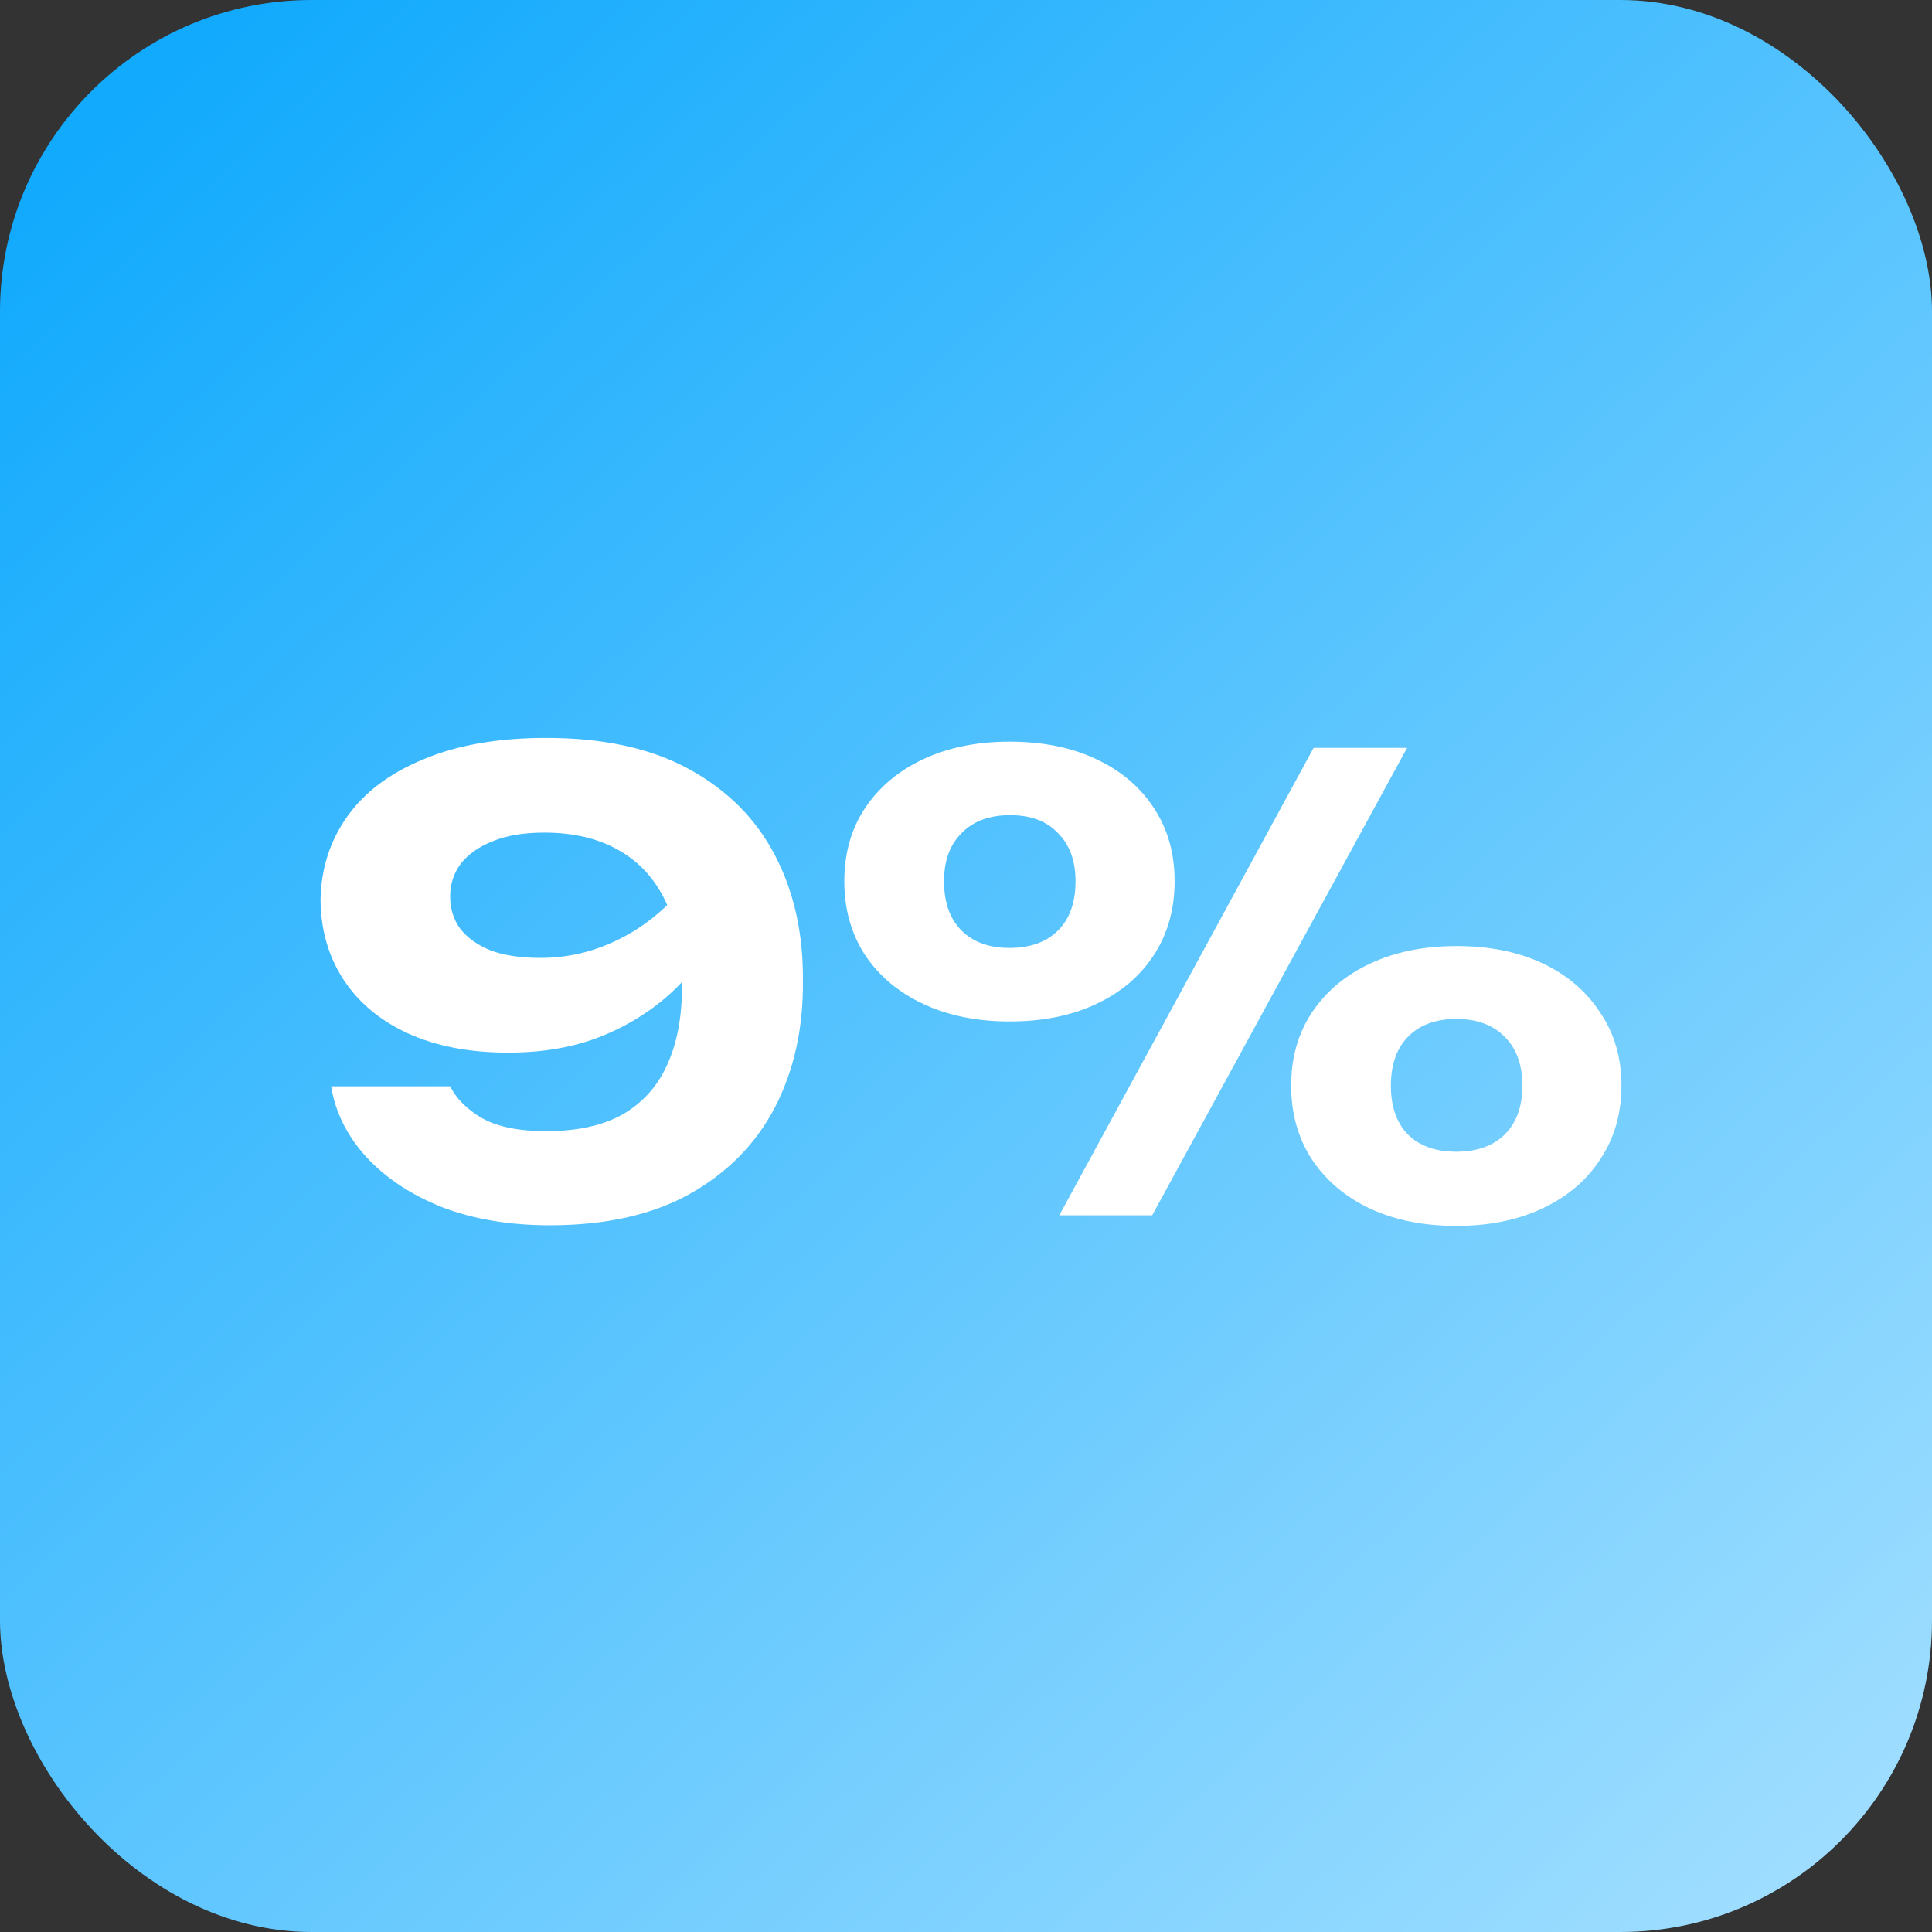 <?xml version="1.0" encoding="UTF-8"?> <svg xmlns="http://www.w3.org/2000/svg" width="62" height="62" viewBox="0 0 62 62" fill="none"><rect x="0" y="0" width="62" height="62" fill="#333333" stroke="none"/><rect width="62" height="62" rx="10" fill="url(#paint0_linear_34_46)"></rect><path d="M17.646 39.32C16.353 39.32 15.2 39.127 14.186 38.74C13.186 38.34 12.373 37.8 11.746 37.12C11.133 36.44 10.76 35.687 10.626 34.86H14.446C14.646 35.26 14.986 35.6 15.466 35.88C15.96 36.16 16.646 36.3 17.526 36.3C18.526 36.3 19.346 36.12 19.986 35.76C20.626 35.387 21.1 34.86 21.406 34.18C21.726 33.487 21.886 32.647 21.886 31.66C21.886 30.58 21.713 29.673 21.366 28.94C21.02 28.207 20.513 27.653 19.846 27.28C19.193 26.907 18.4 26.72 17.466 26.72C16.8 26.72 16.246 26.813 15.806 27C15.366 27.173 15.026 27.413 14.786 27.72C14.56 28.027 14.446 28.373 14.446 28.76C14.446 29.16 14.553 29.507 14.766 29.8C14.993 30.093 15.32 30.327 15.746 30.5C16.173 30.66 16.706 30.74 17.346 30.74C18.2 30.74 19.013 30.553 19.786 30.18C20.573 29.807 21.28 29.253 21.906 28.52L23.306 29.48C22.906 30.307 22.373 31.047 21.706 31.7C21.053 32.34 20.28 32.847 19.386 33.22C18.493 33.593 17.466 33.78 16.306 33.78C15.066 33.78 13.993 33.573 13.086 33.16C12.193 32.747 11.506 32.173 11.026 31.44C10.546 30.707 10.3 29.86 10.286 28.9C10.3 27.887 10.586 26.987 11.146 26.2C11.706 25.413 12.526 24.8 13.606 24.36C14.686 23.907 15.993 23.68 17.526 23.68C19.366 23.68 20.893 24.013 22.106 24.68C23.333 25.347 24.253 26.267 24.866 27.44C25.48 28.613 25.78 29.96 25.766 31.48C25.78 33 25.48 34.353 24.866 35.54C24.253 36.713 23.34 37.64 22.126 38.32C20.926 38.987 19.433 39.32 17.646 39.32ZM32.395 32.78C31.355 32.78 30.435 32.593 29.635 32.22C28.835 31.847 28.208 31.32 27.755 30.64C27.315 29.96 27.095 29.173 27.095 28.28C27.095 27.387 27.315 26.607 27.755 25.94C28.208 25.26 28.835 24.733 29.635 24.36C30.435 23.987 31.355 23.8 32.395 23.8C33.461 23.8 34.388 23.987 35.175 24.36C35.975 24.733 36.595 25.26 37.035 25.94C37.475 26.607 37.695 27.387 37.695 28.28C37.695 29.173 37.475 29.96 37.035 30.64C36.595 31.32 35.975 31.847 35.175 32.22C34.388 32.593 33.461 32.78 32.395 32.78ZM32.395 30.42C33.061 30.42 33.581 30.233 33.955 29.86C34.328 29.487 34.515 28.96 34.515 28.28C34.515 27.627 34.328 27.113 33.955 26.74C33.595 26.353 33.081 26.16 32.415 26.16C31.748 26.16 31.228 26.353 30.855 26.74C30.481 27.113 30.295 27.627 30.295 28.28C30.295 28.96 30.481 29.487 30.855 29.86C31.228 30.233 31.741 30.42 32.395 30.42ZM46.735 39.34C45.681 39.34 44.755 39.153 43.955 38.78C43.168 38.407 42.548 37.88 42.095 37.2C41.655 36.52 41.435 35.733 41.435 34.84C41.435 33.947 41.655 33.167 42.095 32.5C42.548 31.82 43.175 31.293 43.975 30.92C44.775 30.547 45.695 30.36 46.735 30.36C47.801 30.36 48.728 30.547 49.515 30.92C50.301 31.293 50.915 31.82 51.355 32.5C51.808 33.167 52.035 33.947 52.035 34.84C52.035 35.733 51.808 36.52 51.355 37.2C50.915 37.88 50.295 38.407 49.495 38.78C48.708 39.153 47.788 39.34 46.735 39.34ZM46.735 36.96C47.401 36.96 47.921 36.773 48.295 36.4C48.668 36.027 48.855 35.507 48.855 34.84C48.855 34.173 48.668 33.653 48.295 33.28C47.921 32.893 47.401 32.7 46.735 32.7C46.068 32.7 45.548 32.893 45.175 33.28C44.815 33.653 44.635 34.173 44.635 34.84C44.635 35.507 44.815 36.027 45.175 36.4C45.548 36.773 46.068 36.96 46.735 36.96ZM42.155 24H45.155L36.975 39H33.995L42.155 24Z" fill="white"></path><defs><linearGradient id="paint0_linear_34_46" x1="4.019" y1="3.444" x2="57.407" y2="62" gradientUnits="userSpaceOnUse"><stop stop-color="#12AAFD"></stop><stop offset="1" stop-color="#A0DEFF"></stop></linearGradient></defs></svg> 